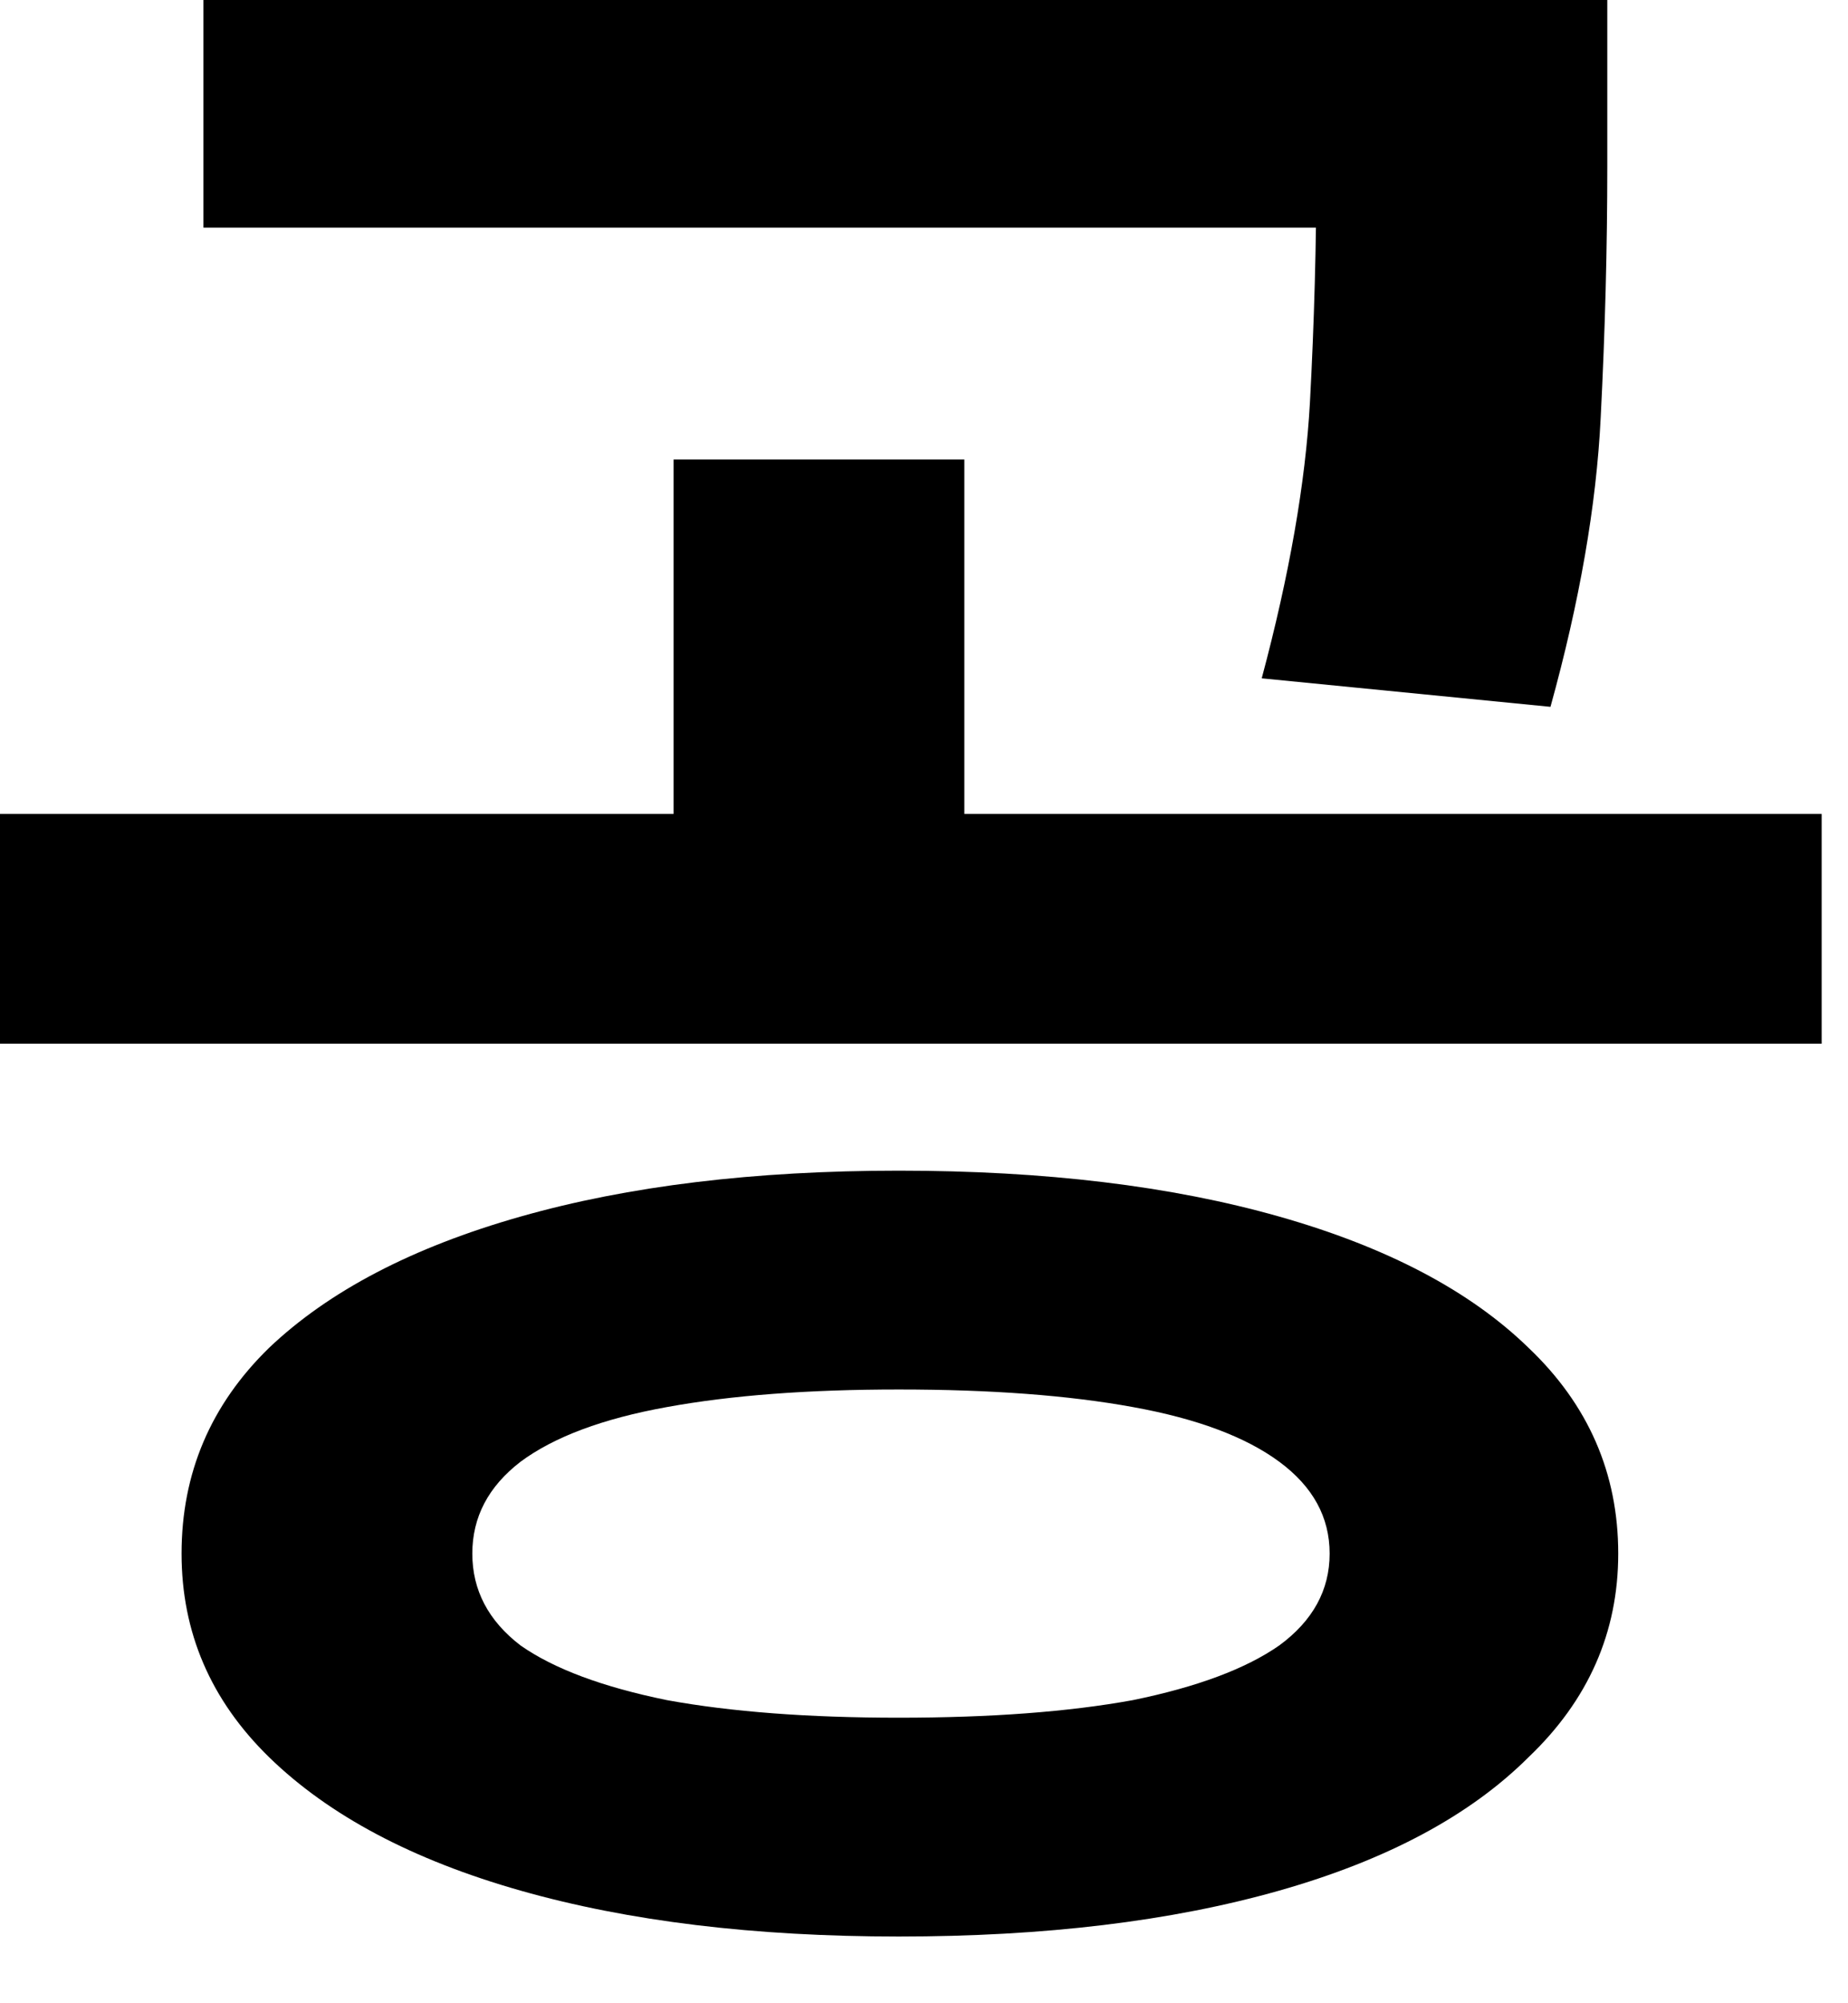 <?xml version="1.0" encoding="utf-8"?>
<svg xmlns="http://www.w3.org/2000/svg" fill="none" height="100%" overflow="visible" preserveAspectRatio="none" style="display: block;" viewBox="0 0 12 13" width="100%">
<path d="M5.836 7.597C6.783 7.597 7.606 7.696 8.307 7.895C9.008 8.094 9.547 8.378 9.926 8.747C10.314 9.116 10.508 9.561 10.508 10.082C10.508 10.593 10.314 11.033 9.926 11.403C9.547 11.781 9.008 12.07 8.307 12.269C7.606 12.468 6.783 12.567 5.836 12.567C4.899 12.567 4.08 12.468 3.38 12.269C2.679 12.07 2.135 11.781 1.747 11.403C1.368 11.033 1.179 10.593 1.179 10.082C1.179 9.561 1.368 9.116 1.747 8.747C2.135 8.378 2.679 8.094 3.38 7.895C4.08 7.696 4.899 7.597 5.836 7.597ZM5.836 9.017C5.249 9.017 4.748 9.055 4.331 9.131C3.914 9.206 3.597 9.325 3.38 9.486C3.171 9.647 3.067 9.845 3.067 10.082C3.067 10.319 3.171 10.518 3.38 10.678C3.597 10.83 3.914 10.948 4.331 11.033C4.748 11.109 5.249 11.147 5.836 11.147C6.433 11.147 6.939 11.109 7.356 11.033C7.772 10.948 8.089 10.83 8.307 10.678C8.525 10.518 8.634 10.319 8.634 10.082C8.634 9.845 8.525 9.647 8.307 9.486C8.089 9.325 7.772 9.206 7.356 9.131C6.939 9.055 6.433 9.017 5.836 9.017ZM1.321 0H9.656V1.477H1.321V0ZM0 5.282H11.829V6.773H0V5.282ZM4.374 2.982H6.262V5.652H4.374V2.982ZM8.548 0H10.437V1.079C10.437 1.6 10.423 2.144 10.394 2.712C10.366 3.28 10.257 3.905 10.068 4.587L8.193 4.402C8.373 3.73 8.477 3.133 8.506 2.613C8.534 2.092 8.548 1.581 8.548 1.079V0Z" fill="black" id="Vector"/>
</svg>